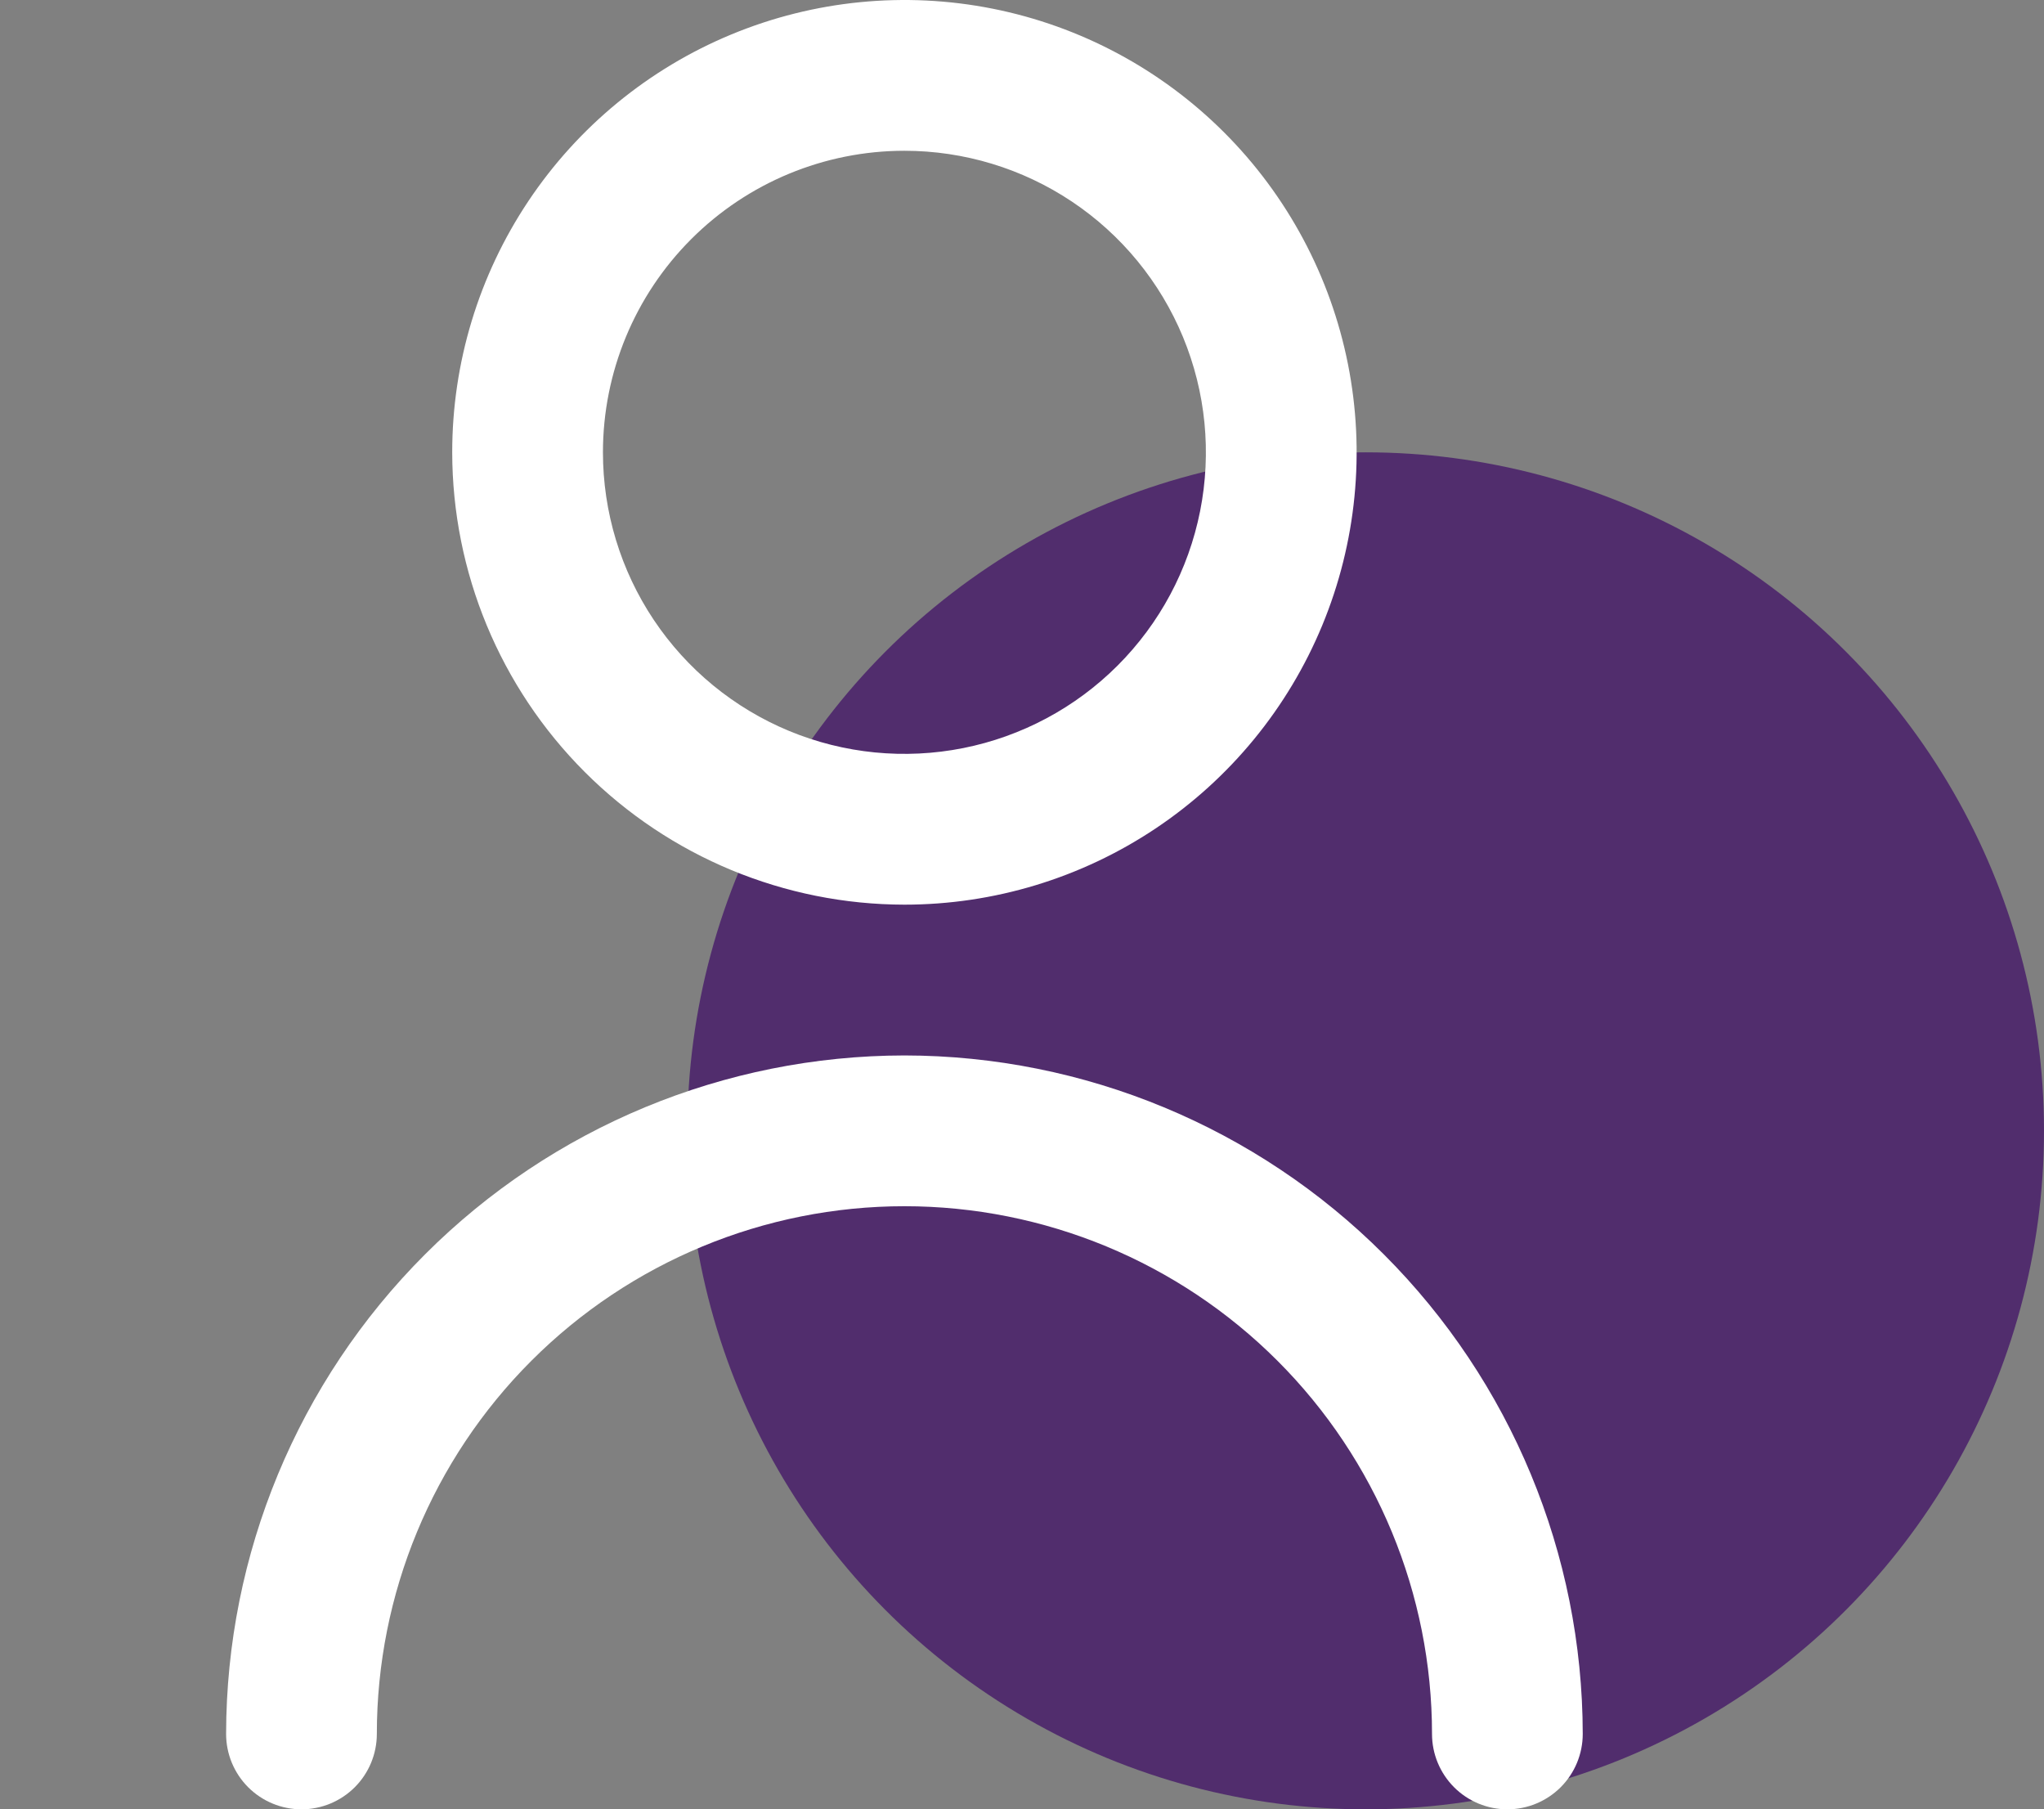 <svg width="113" height="100" viewBox="0 0 113 100" fill="none" xmlns="http://www.w3.org/2000/svg">
<rect x="0" y="0" width="113" height="100" fill="#808080" stroke="none"/>
<circle cx="75.5" cy="62.5" r="37.5" fill="#512D6D"/>
<g clip-path="url(#clip0_259_312)">
<path d="M50 50C54.944 50 59.778 48.534 63.889 45.787C68.001 43.04 71.205 39.135 73.097 34.567C74.989 29.999 75.484 24.972 74.52 20.123C73.555 15.273 71.174 10.819 67.678 7.322C64.181 3.826 59.727 1.445 54.877 0.48C50.028 -0.484 45.001 0.011 40.433 1.903C35.865 3.795 31.96 7 29.213 11.111C26.466 15.222 25 20.055 25 25C25.007 31.628 27.643 37.983 32.33 42.67C37.017 47.357 43.372 49.993 50 50ZM50 8.333C53.296 8.333 56.519 9.311 59.26 11.142C62 12.973 64.136 15.576 65.398 18.622C66.659 21.667 66.99 25.018 66.346 28.252C65.703 31.485 64.116 34.454 61.785 36.785C59.454 39.116 56.484 40.703 53.252 41.346C50.019 41.989 46.667 41.66 43.622 40.398C40.577 39.136 37.974 37 36.142 34.26C34.311 31.519 33.333 28.296 33.333 25C33.333 20.58 35.089 16.34 38.215 13.215C41.34 10.089 45.58 8.333 50 8.333Z" fill="white"/>
<path d="M50 58.334C40.058 58.344 30.526 62.299 23.496 69.329C16.465 76.359 12.511 85.891 12.5 95.834C12.5 96.939 12.939 97.998 13.72 98.78C14.502 99.561 15.562 100 16.667 100C17.772 100 18.831 99.561 19.613 98.78C20.394 97.998 20.833 96.939 20.833 95.834C20.833 88.098 23.906 80.679 29.376 75.21C34.846 69.74 42.264 66.667 50 66.667C57.736 66.667 65.154 69.74 70.624 75.21C76.094 80.679 79.167 88.098 79.167 95.834C79.167 96.939 79.606 97.998 80.387 98.78C81.168 99.561 82.228 100 83.333 100C84.438 100 85.498 99.561 86.28 98.78C87.061 97.998 87.5 96.939 87.5 95.834C87.489 85.891 83.534 76.359 76.504 69.329C69.474 62.299 59.942 58.344 50 58.334Z" fill="white"/>
</g>
<defs>
<clipPath id="clip0_259_312">
<rect width="100" height="100" rx="8" fill="white"/>
</clipPath>
</defs>
</svg>
